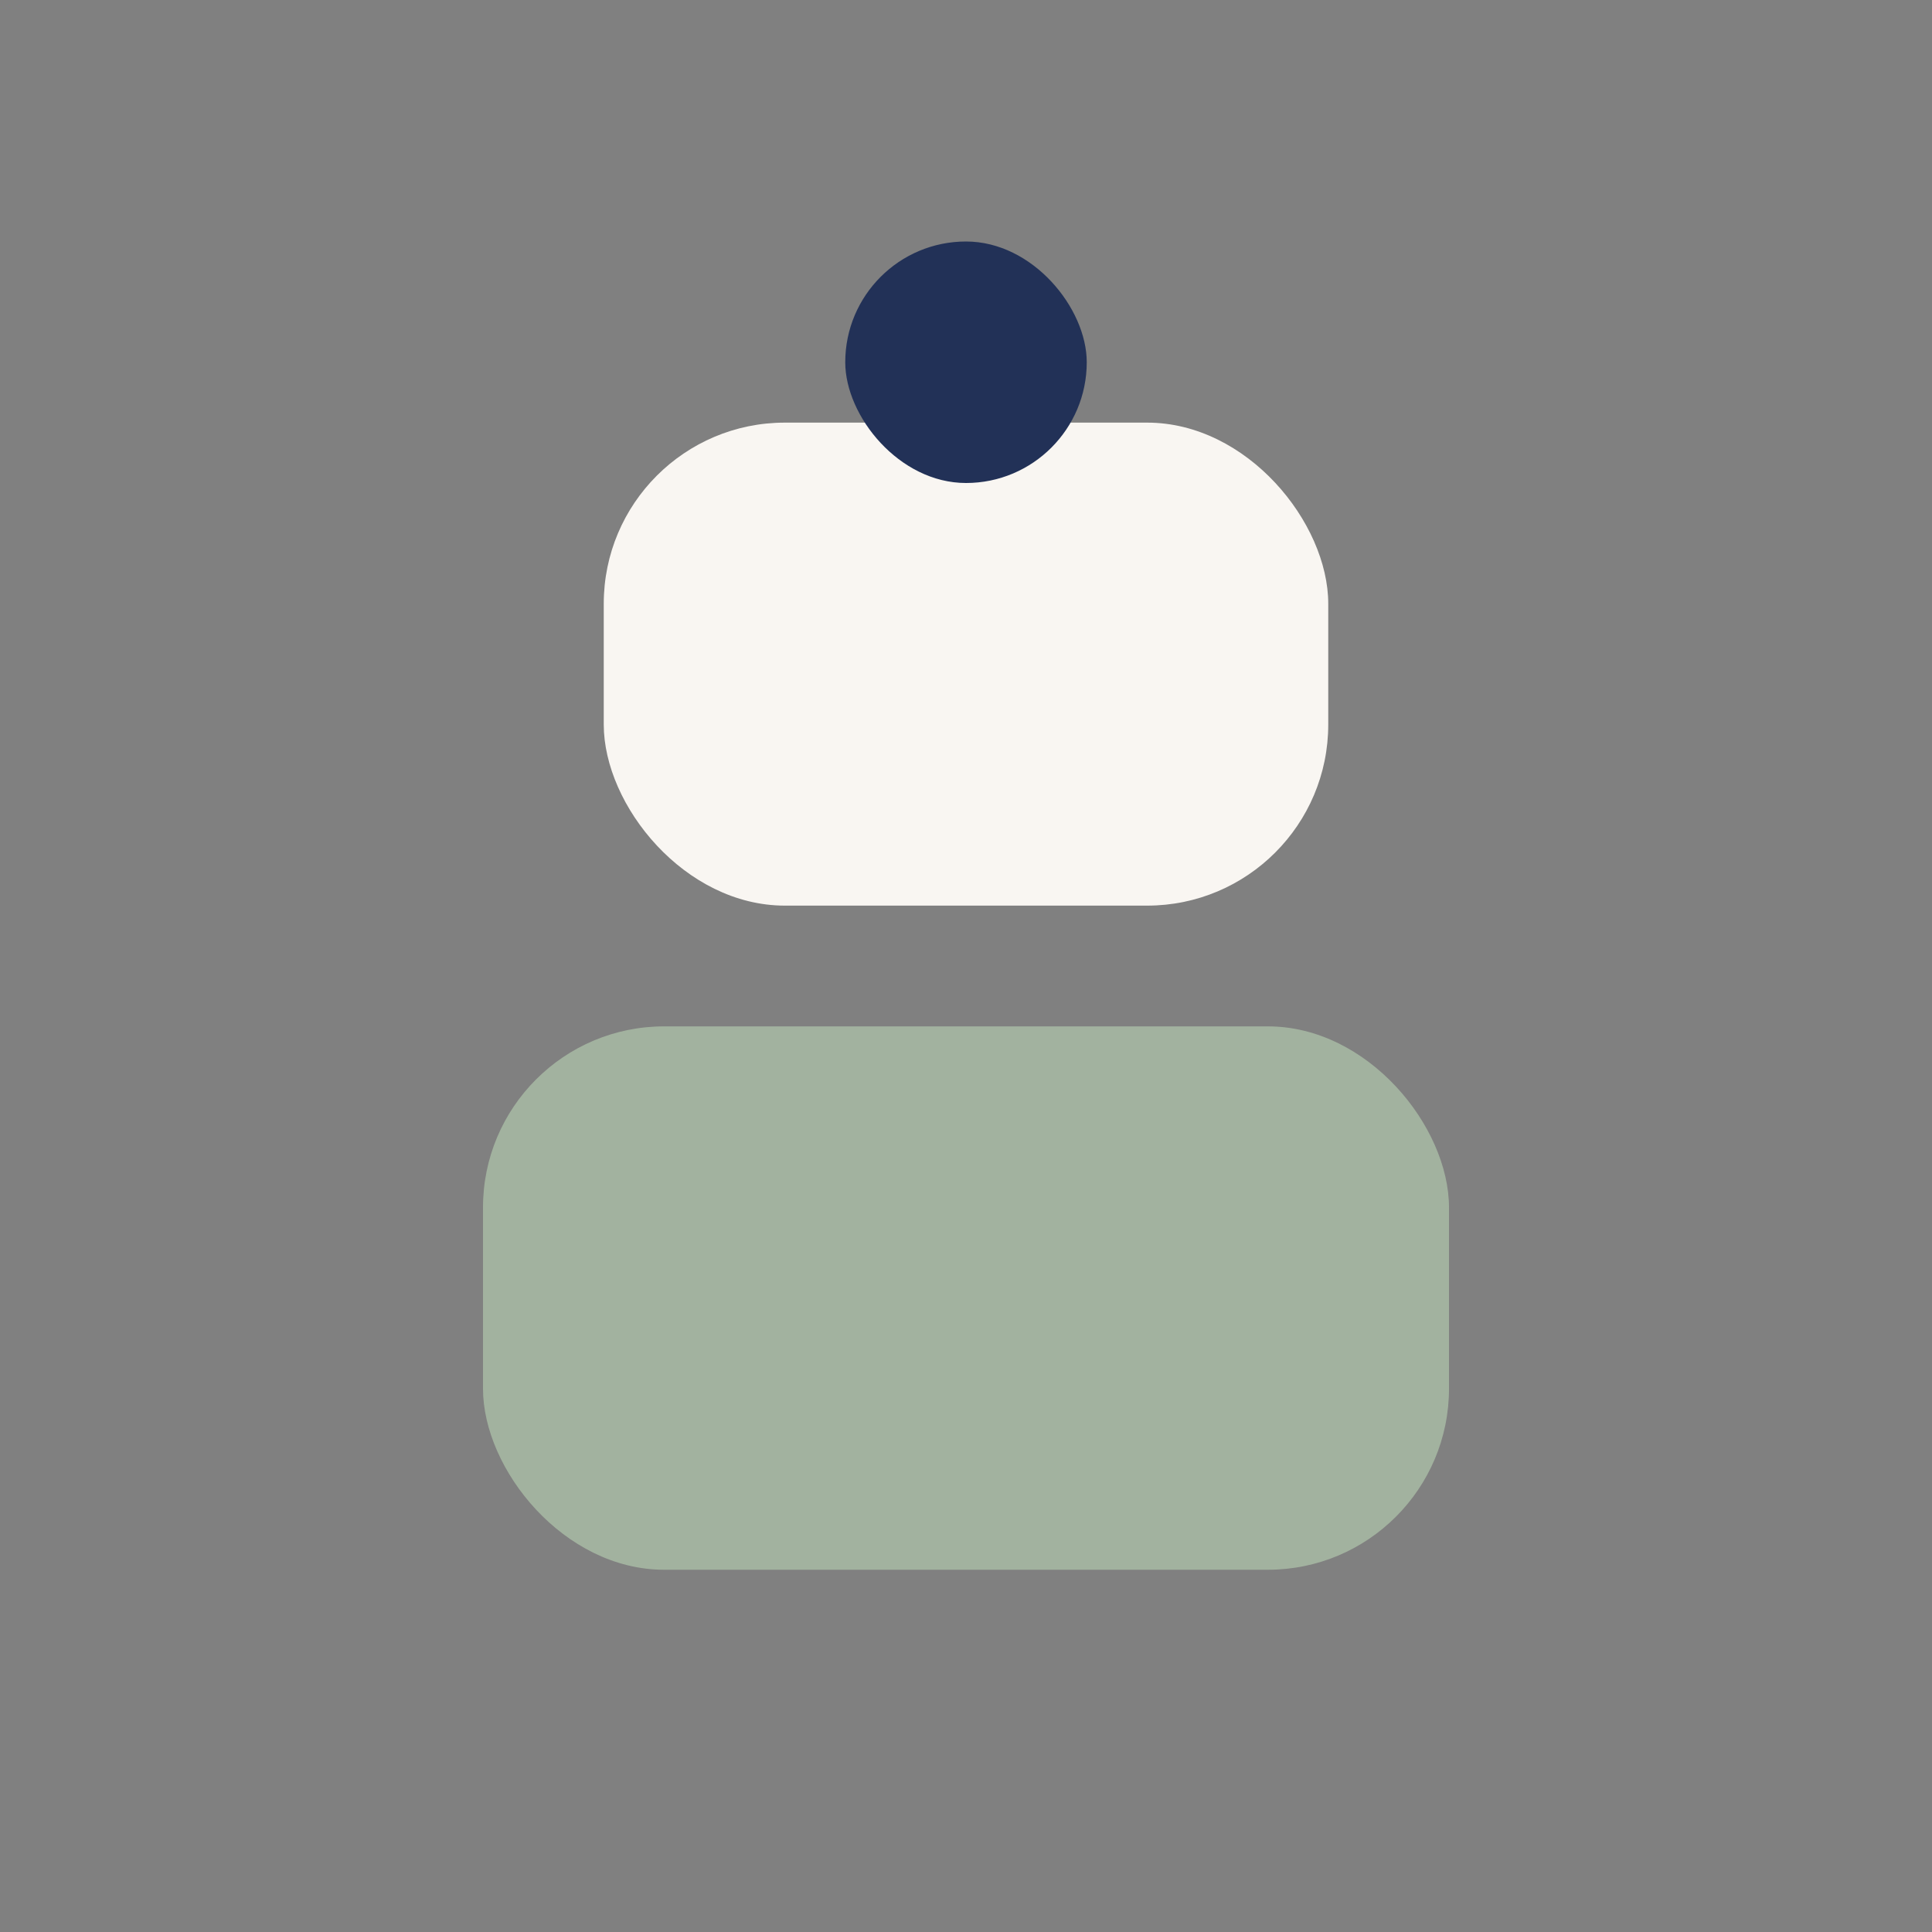 <?xml version="1.0" encoding="UTF-8"?>
<svg xmlns="http://www.w3.org/2000/svg" width="32" height="32" viewBox="0 0 32 32"><rect x="0" y="0" width="32" height="32" fill="#808080" stroke="none"/><rect x="8" y="17" width="16" height="9" rx="3" fill="#A2B29F"/><rect x="10" y="7" width="12" height="8" rx="3" fill="#F9F6F2"/><rect x="14" y="4" width="4" height="4" rx="2" fill="#223157"/></svg>